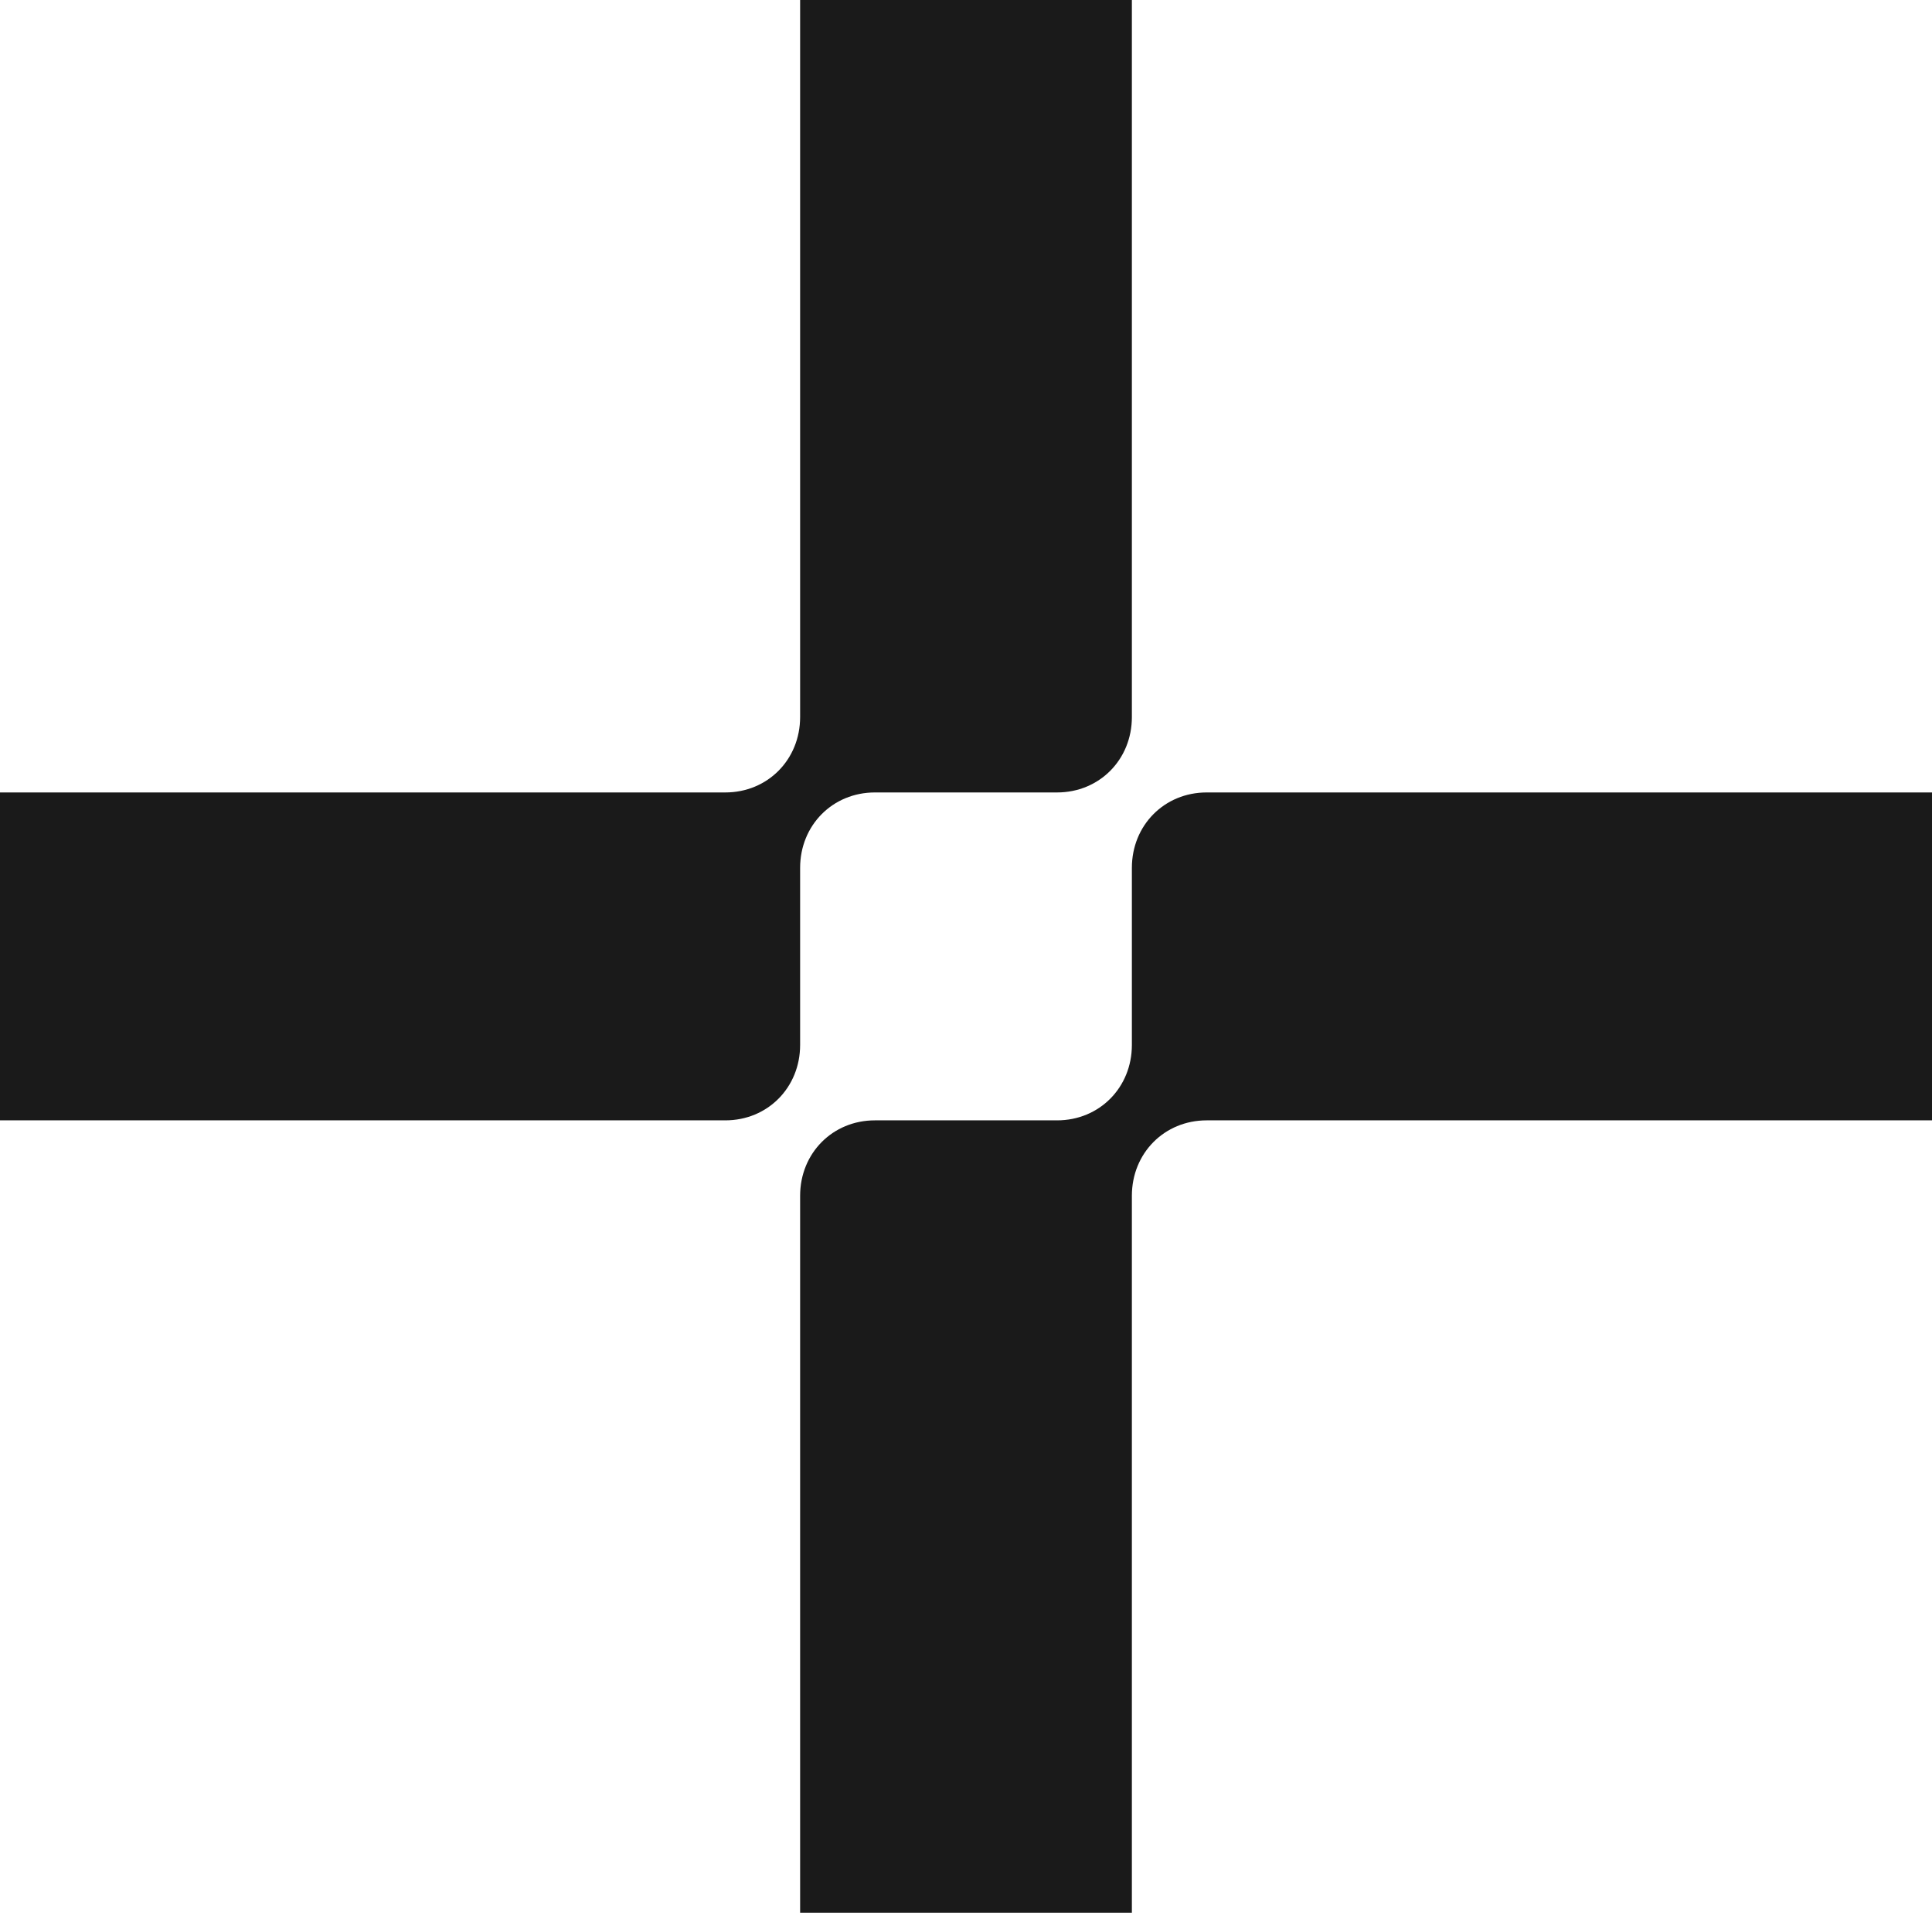 <svg width="99" height="98" viewBox="0 0 99 98" fill="none" xmlns="http://www.w3.org/2000/svg"><path d="M41 61.264C41 59.08 42.667 57.4 44.833 57.4H54.167C56.333 57.4 58 55.72 58 53.536V44.464C58 42.28 59.667 40.6 61.833 40.6H99V57.4H61.833C59.667 57.4 58 59.08 58 61.264V98H41V61.264ZM0 57.4V40.6H37.167C39.333 40.6 41 38.92 41 36.736V0H58V36.736C58 38.92 56.333 40.6 54.167 40.6H44.833C42.667 40.6 41 42.28 41 44.464V53.536C41 55.72 39.333 57.4 37.167 57.4H0Z" fill="#1A1A1A"/></svg>

